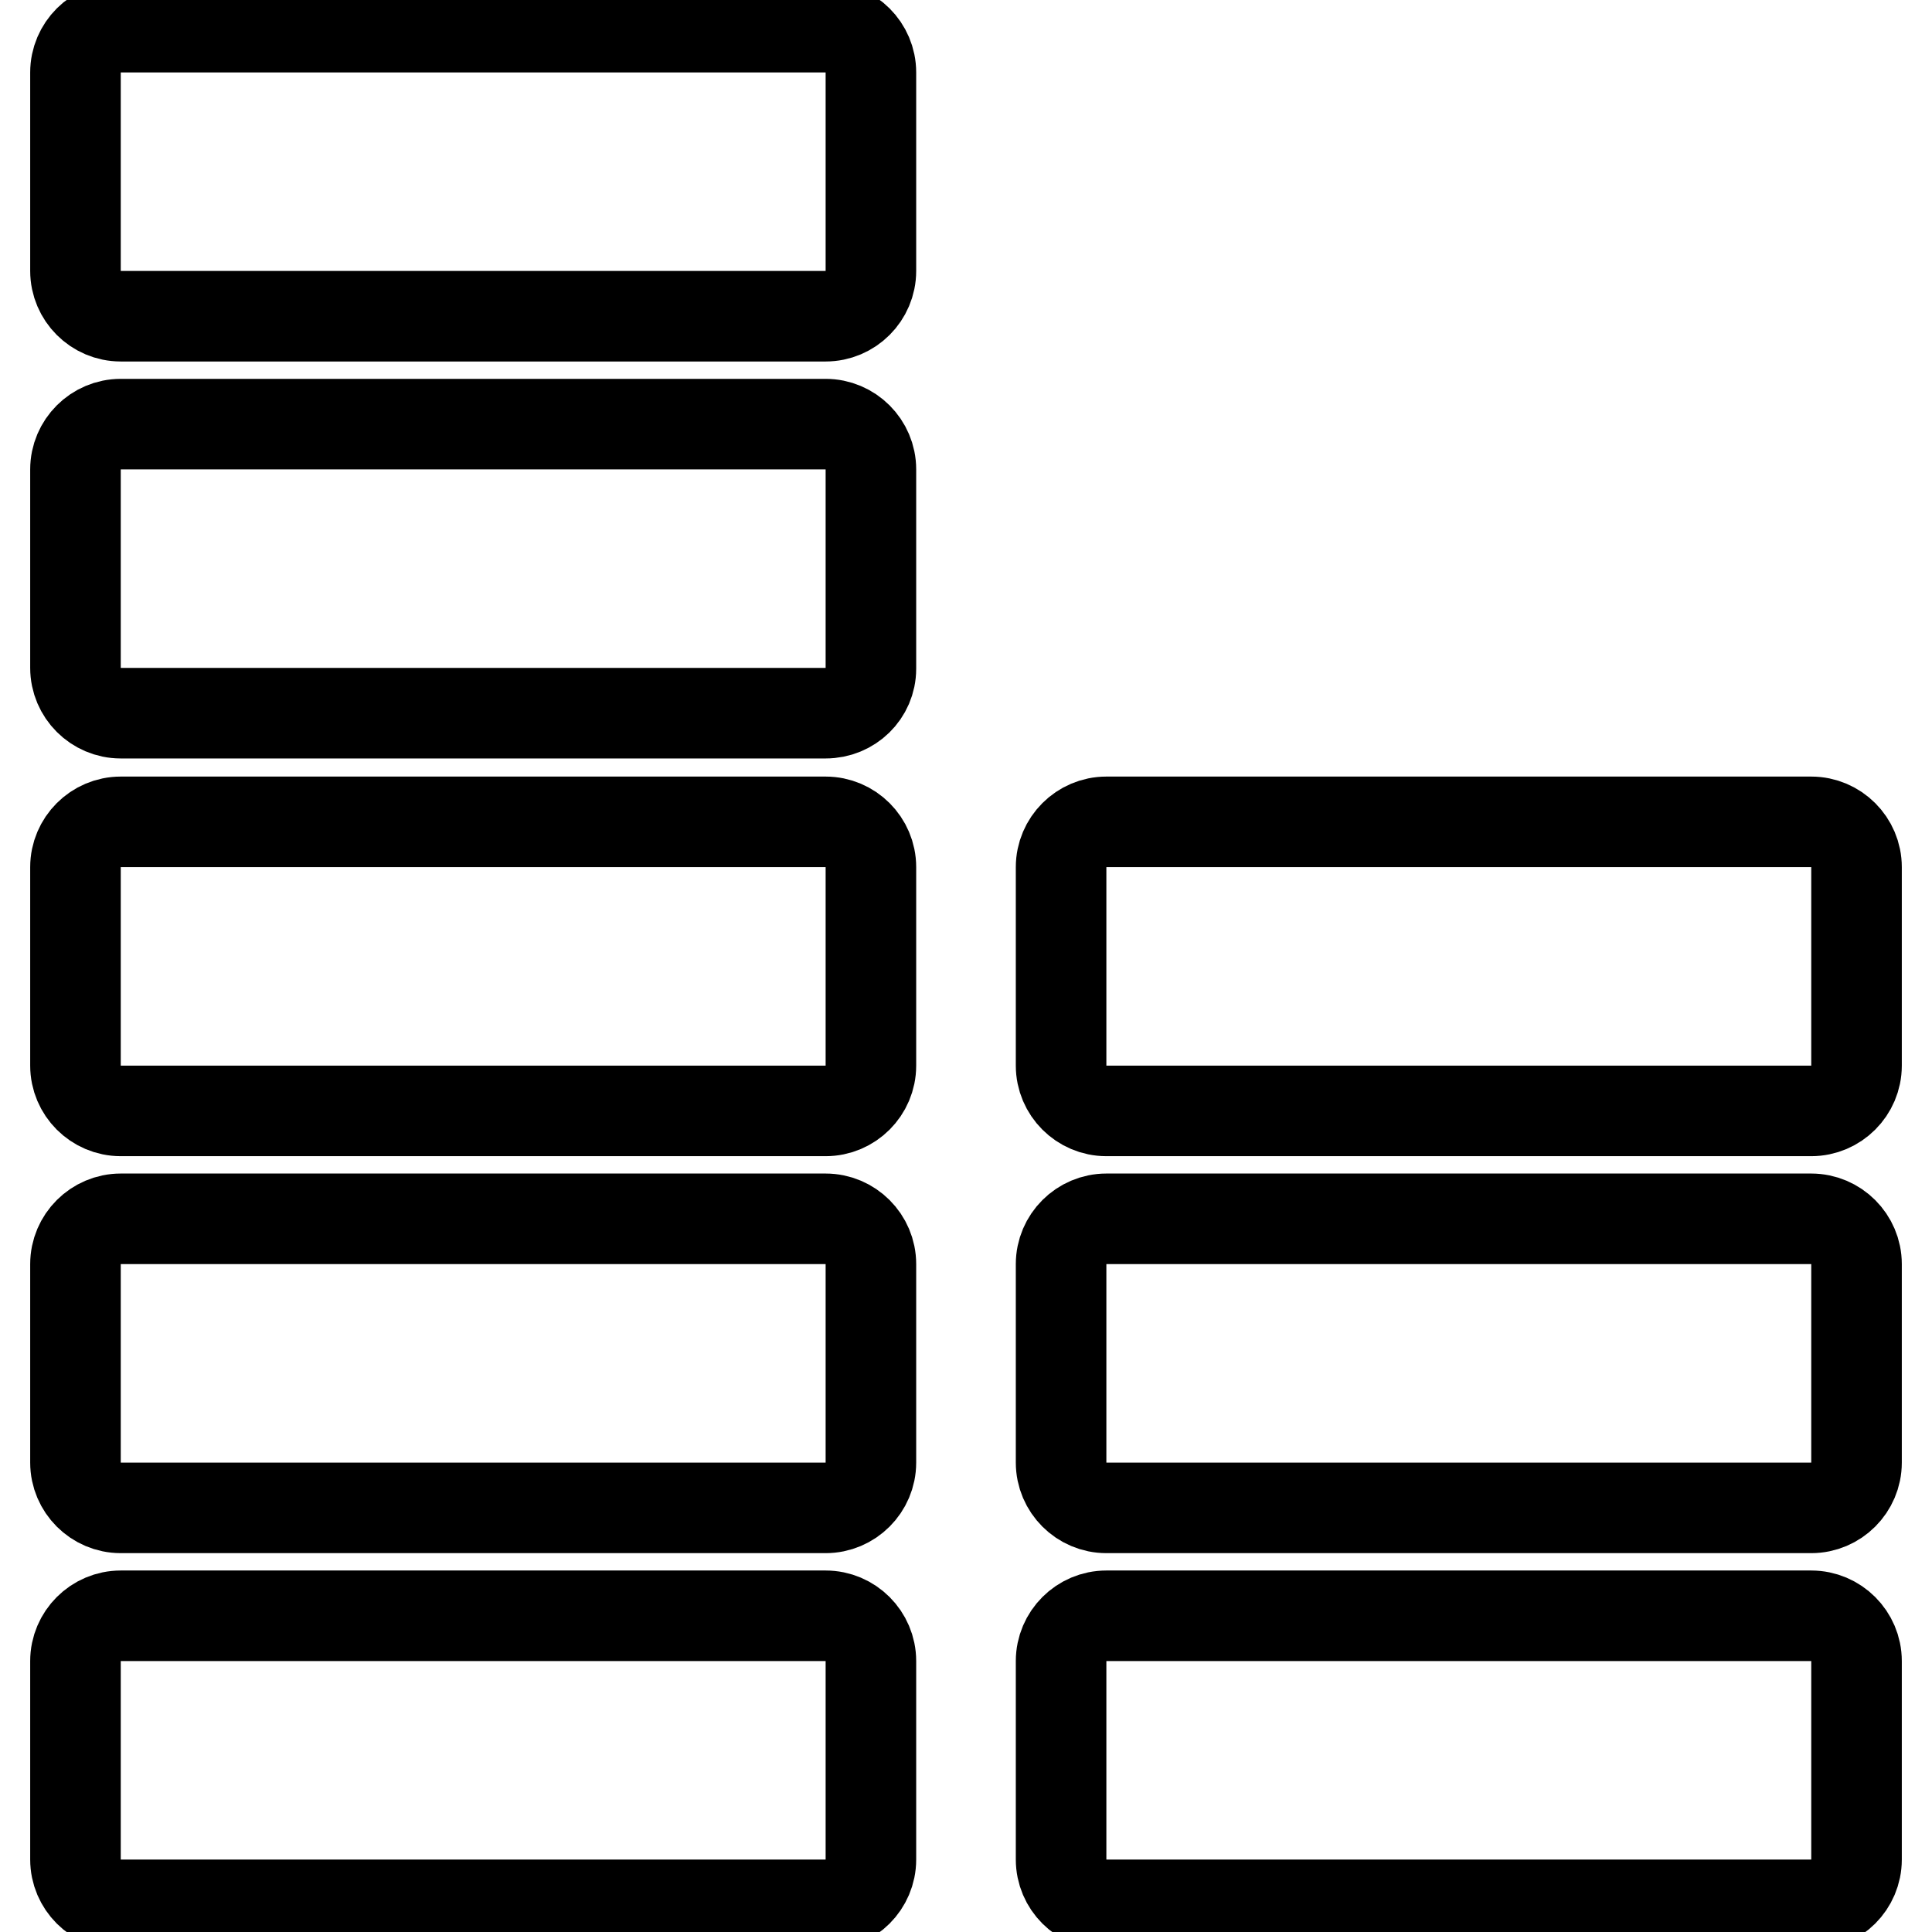 <?xml version="1.0" encoding="utf-8"?>
<!-- Svg Vector Icons : http://www.onlinewebfonts.com/icon -->
<!DOCTYPE svg PUBLIC "-//W3C//DTD SVG 1.1//EN" "http://www.w3.org/Graphics/SVG/1.1/DTD/svg11.dtd">
<svg version="1.1" xmlns="http://www.w3.org/2000/svg" xmlns:xlink="http://www.w3.org/1999/xlink" x="0px" y="0px" viewBox="0 0 256 256" enable-background="new 0 0 256 256" xml:space="preserve">
<g> <path stroke-width="12" fill-opacity="0" stroke="#000000"  d="M109.4,252.4H16c-3.3,0-6-2.7-6-6v-26.3c0-3.3,2.7-6,6-6h93.4c3.3,0,6,2.7,6,6v26.3 C115.4,249.7,112.7,252.4,109.4,252.4z M115.4,193.8v-26.3c0-3.3-2.7-6-6-6H16c-3.3,0-6,2.7-6,6v26.3c0,3.3,2.7,6,6,6h93.4 C112.7,199.8,115.4,197.1,115.4,193.8z M115.4,141.2v-26.3c0-3.3-2.7-6-6-6H16c-3.3,0-6,2.7-6,6v26.3c0,3.3,2.7,6,6,6h93.4 C112.7,147.2,115.4,144.5,115.4,141.2z M246,246.4v-26.3c0-3.3-2.7-6-6-6h-93.4c-3.3,0-6,2.7-6,6v26.3c0,3.3,2.7,6,6,6H240 C243.3,252.4,246,249.7,246,246.4z M246,193.8v-26.3c0-3.3-2.7-6-6-6h-93.4c-3.3,0-6,2.7-6,6v26.3c0,3.3,2.7,6,6,6H240 C243.3,199.8,246,197.1,246,193.8z M246,141.2v-26.3c0-3.3-2.7-6-6-6h-93.4c-3.3,0-6,2.7-6,6v26.3c0,3.3,2.7,6,6,6H240 C243.3,147.2,246,144.5,246,141.2z M115.4,88.6V62.2c0-3.3-2.7-6-6-6H16c-3.3,0-6,2.7-6,6v26.3c0,3.3,2.7,6,6,6h93.4 C112.7,94.5,115.4,91.9,115.4,88.6z M115.4,35.9V9.6c0-3.3-2.7-6-6-6H16c-3.3,0-6,2.7-6,6v26.3c0,3.3,2.7,6,6,6h93.4 C112.7,41.9,115.4,39.2,115.4,35.9z"/></g>
</svg>